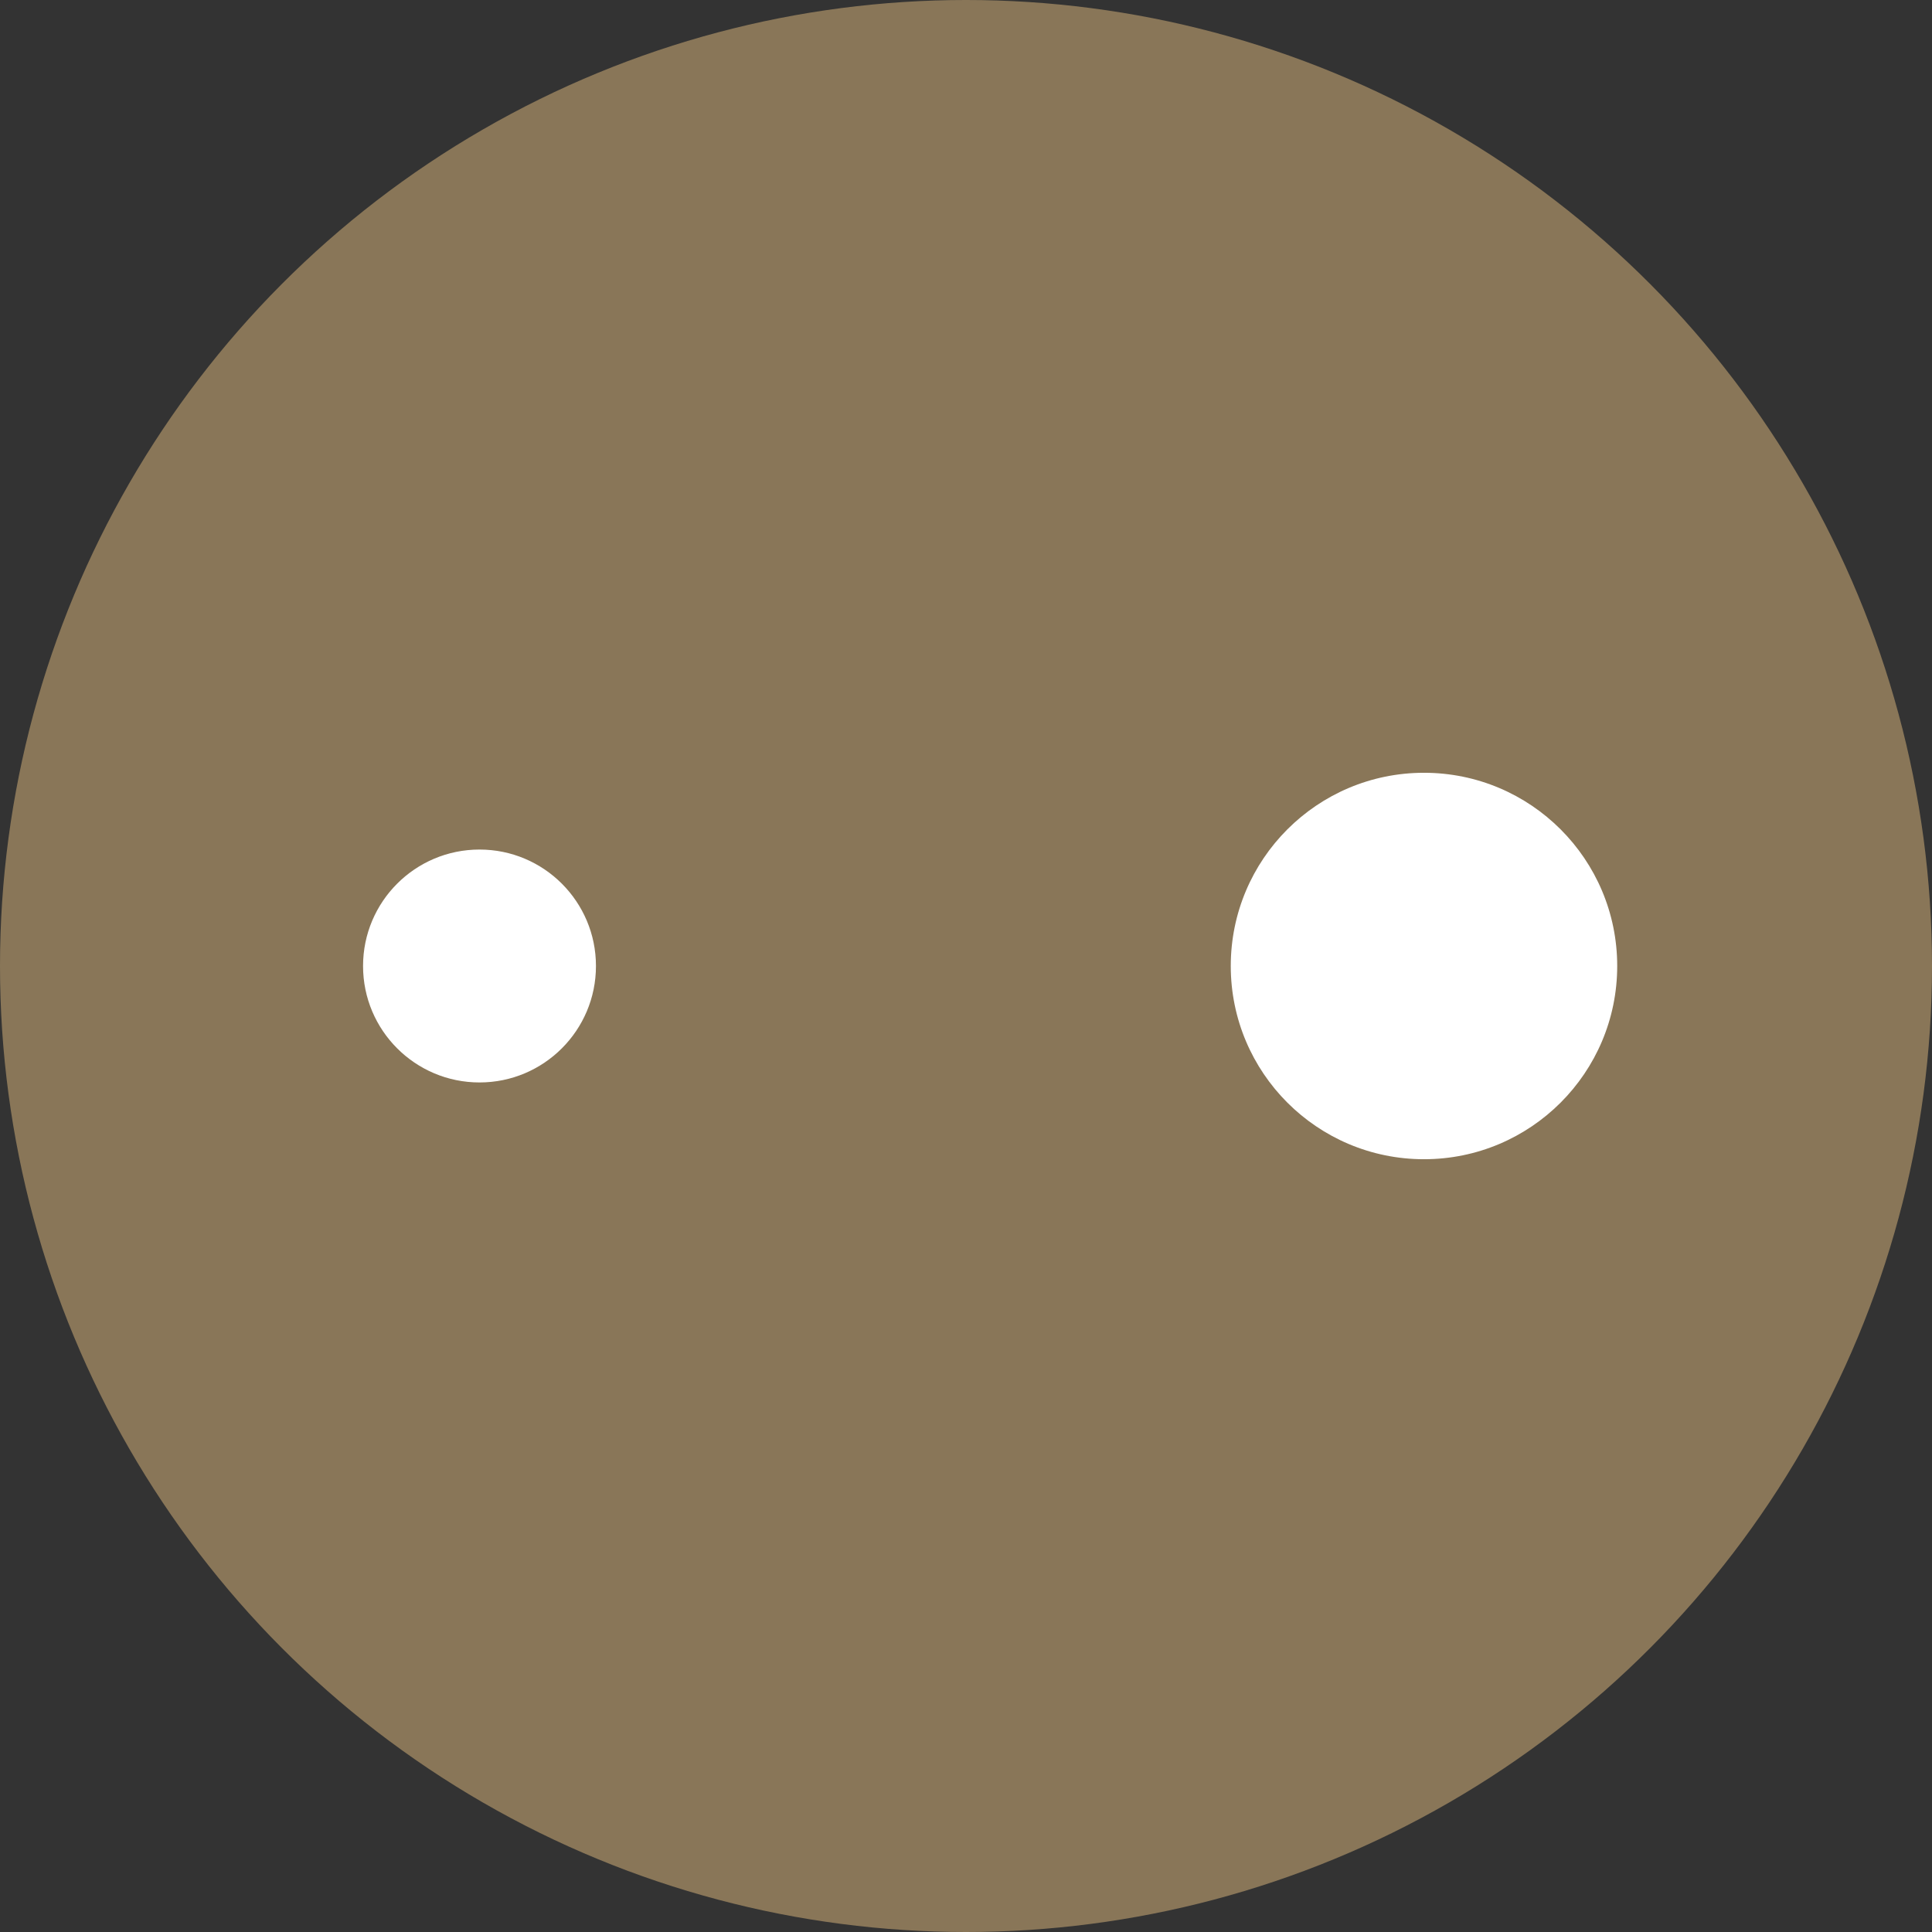<svg xmlns="http://www.w3.org/2000/svg" width="35.106" height="35.106" viewBox="0 0 35.106 35.106">
  <rect x="0" y="0" width="35.106" height="35.106" fill="#333333" stroke="none"/>
  <g id="Group_28713" data-name="Group 28713" transform="translate(-550.604 -7173.002)">
    <circle id="Ellipse_170" data-name="Ellipse 170" cx="17.553" cy="17.553" r="17.553" transform="translate(550.604 7173.002)" fill="#897658"/>
    <circle id="Ellipse_171" data-name="Ellipse 171" cx="2.116" cy="2.116" r="2.116" transform="translate(557.201 7188.439)" fill="#fff"/>
    <circle id="Ellipse_172" data-name="Ellipse 172" cx="3.511" cy="3.511" r="3.511" transform="translate(572.968 7187.044)" fill="#fff"/>
  </g>
</svg>
